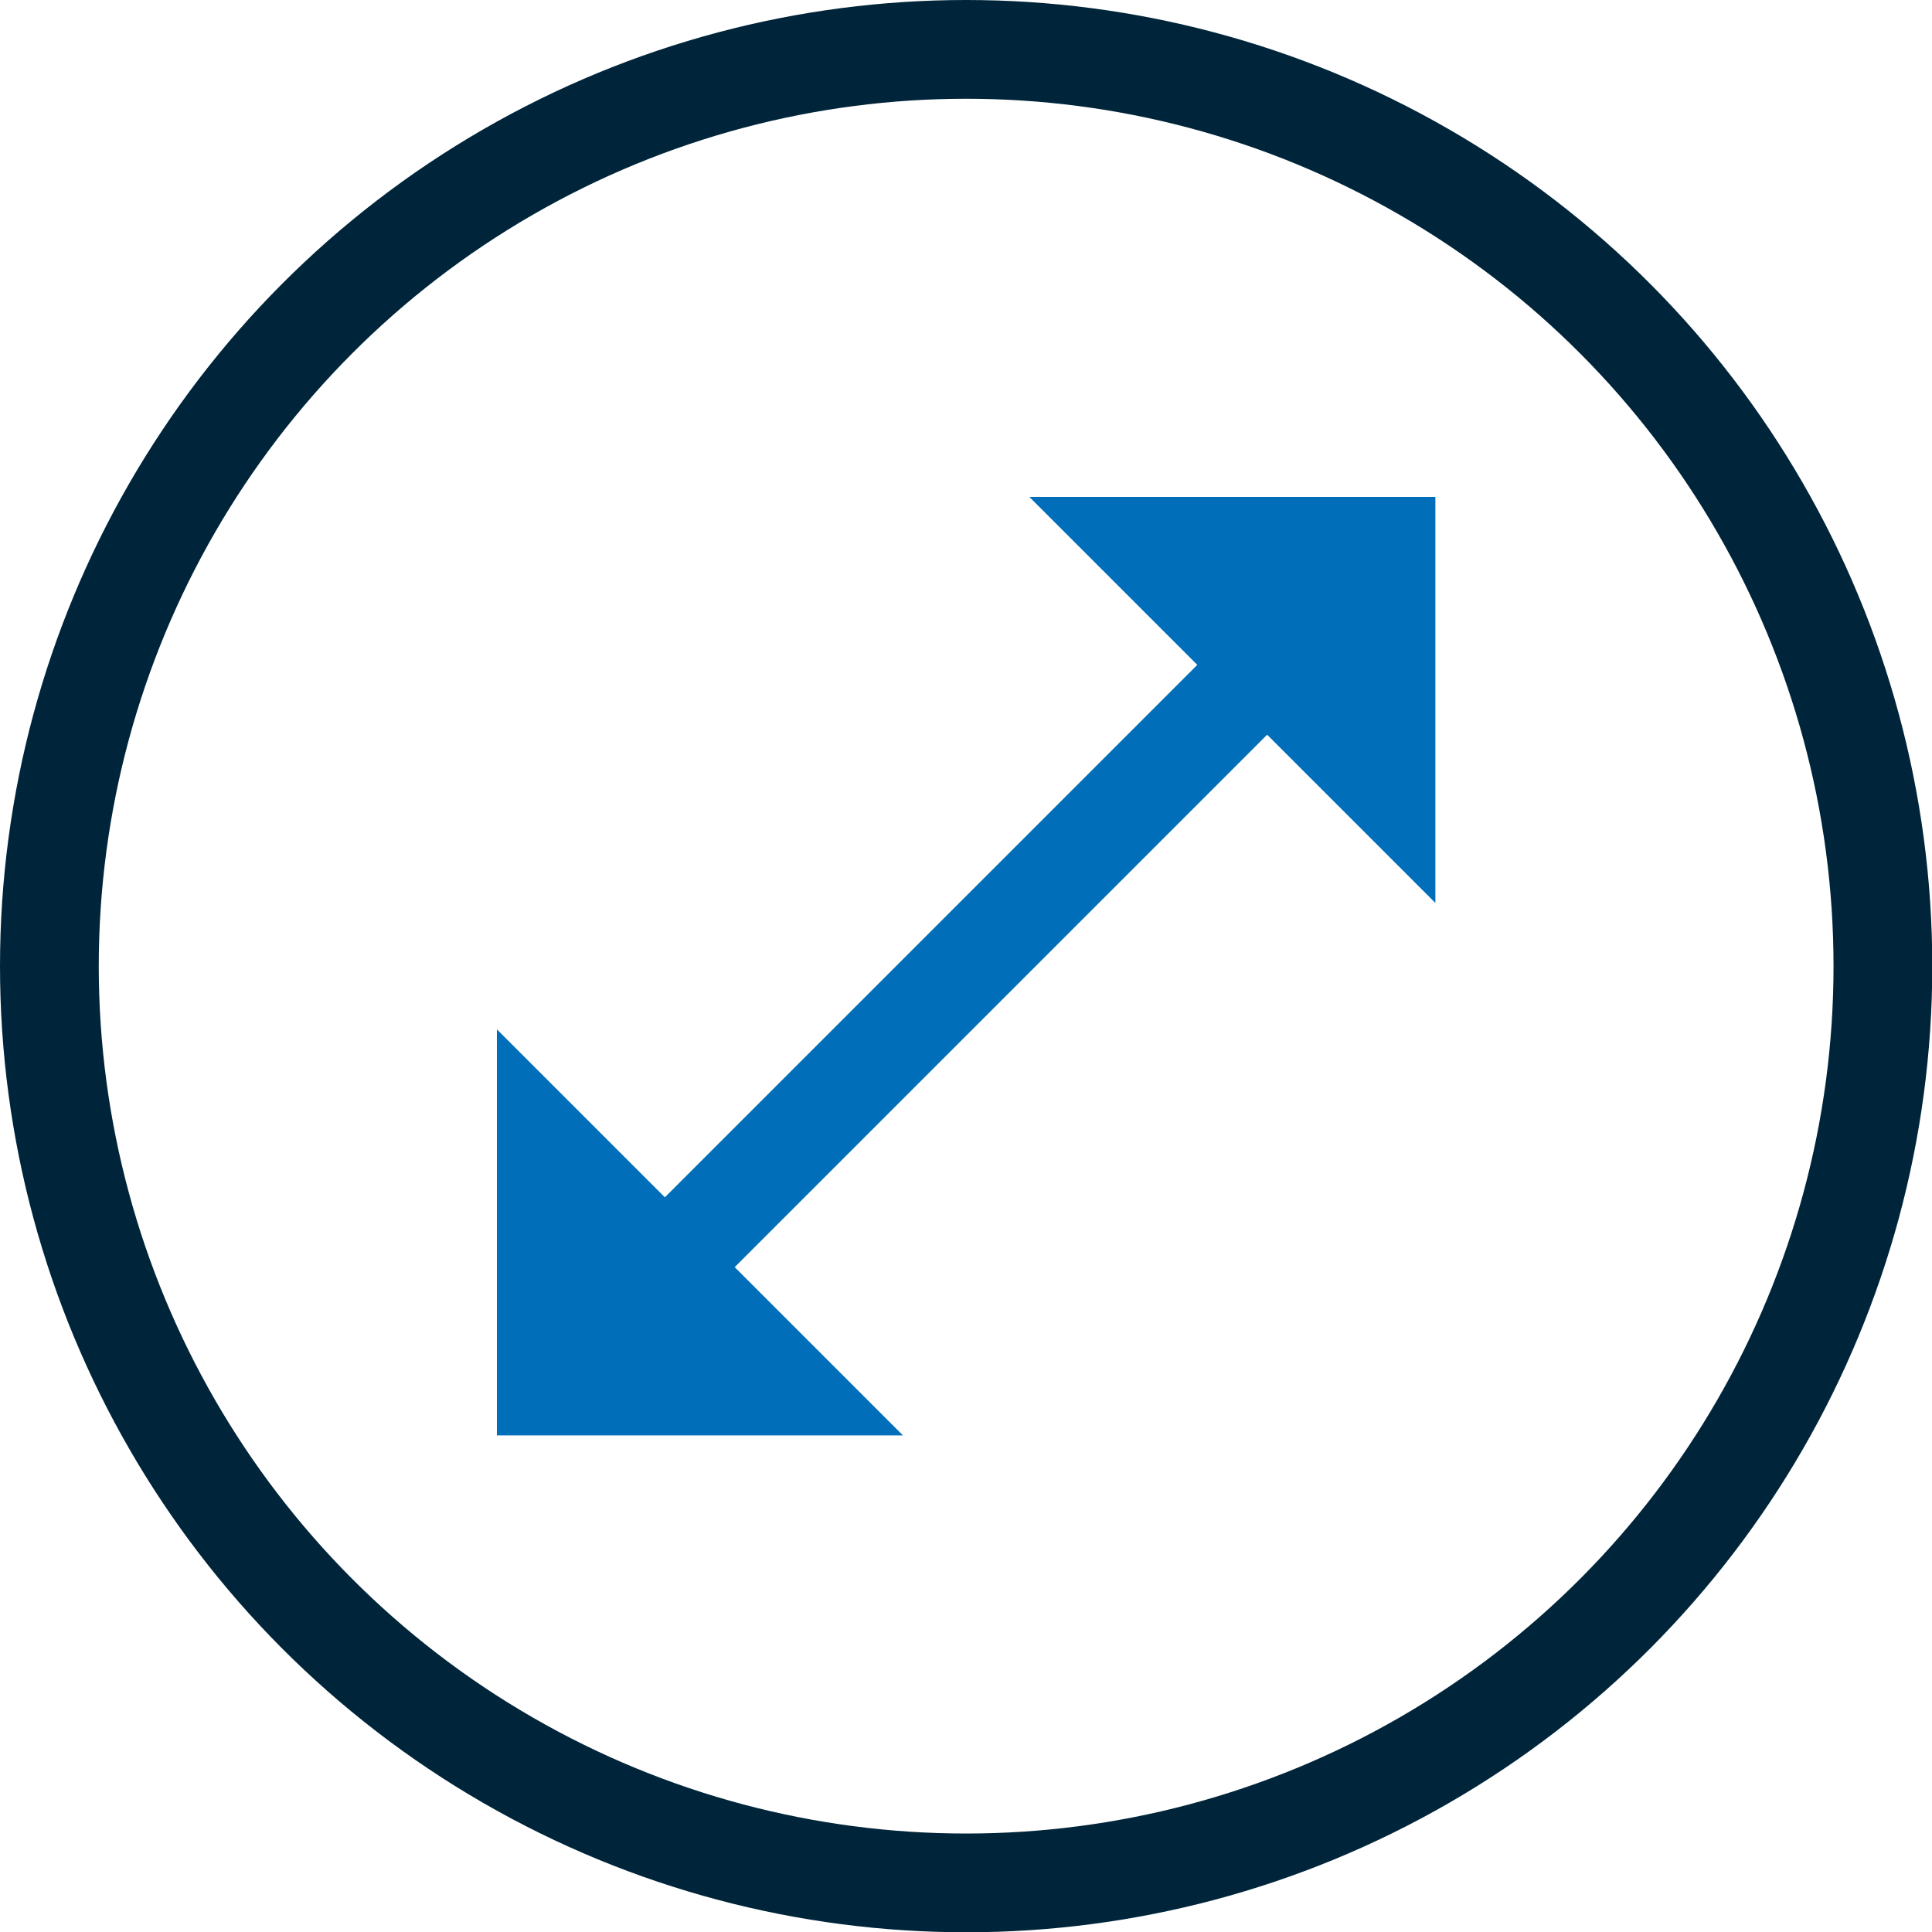 <svg id="Layer_1" data-name="Layer 1" xmlns="http://www.w3.org/2000/svg" viewBox="0 0 68.47 68.47"><defs><style>.cls-1{fill:none;stroke:#00253a;stroke-linecap:round;stroke-linejoin:round;}.cls-1,.cls-2{stroke-width:3.5px;}.cls-2,.cls-3{fill:#006eb8;}.cls-2{stroke:#006eb8;stroke-miterlimit:10;}</style></defs><title>nodrill</title><circle class="cls-1" cx="34.24" cy="34.24" r="32.49"/><line class="cls-2" x1="22.74" y1="45.73" x2="45.73" y2="22.74"/><polygon class="cls-3" points="32 50.87 17.61 50.87 17.61 36.48 32 50.87"/><polygon class="cls-3" points="36.48 17.61 50.87 17.61 50.87 32 36.48 17.61"/></svg>